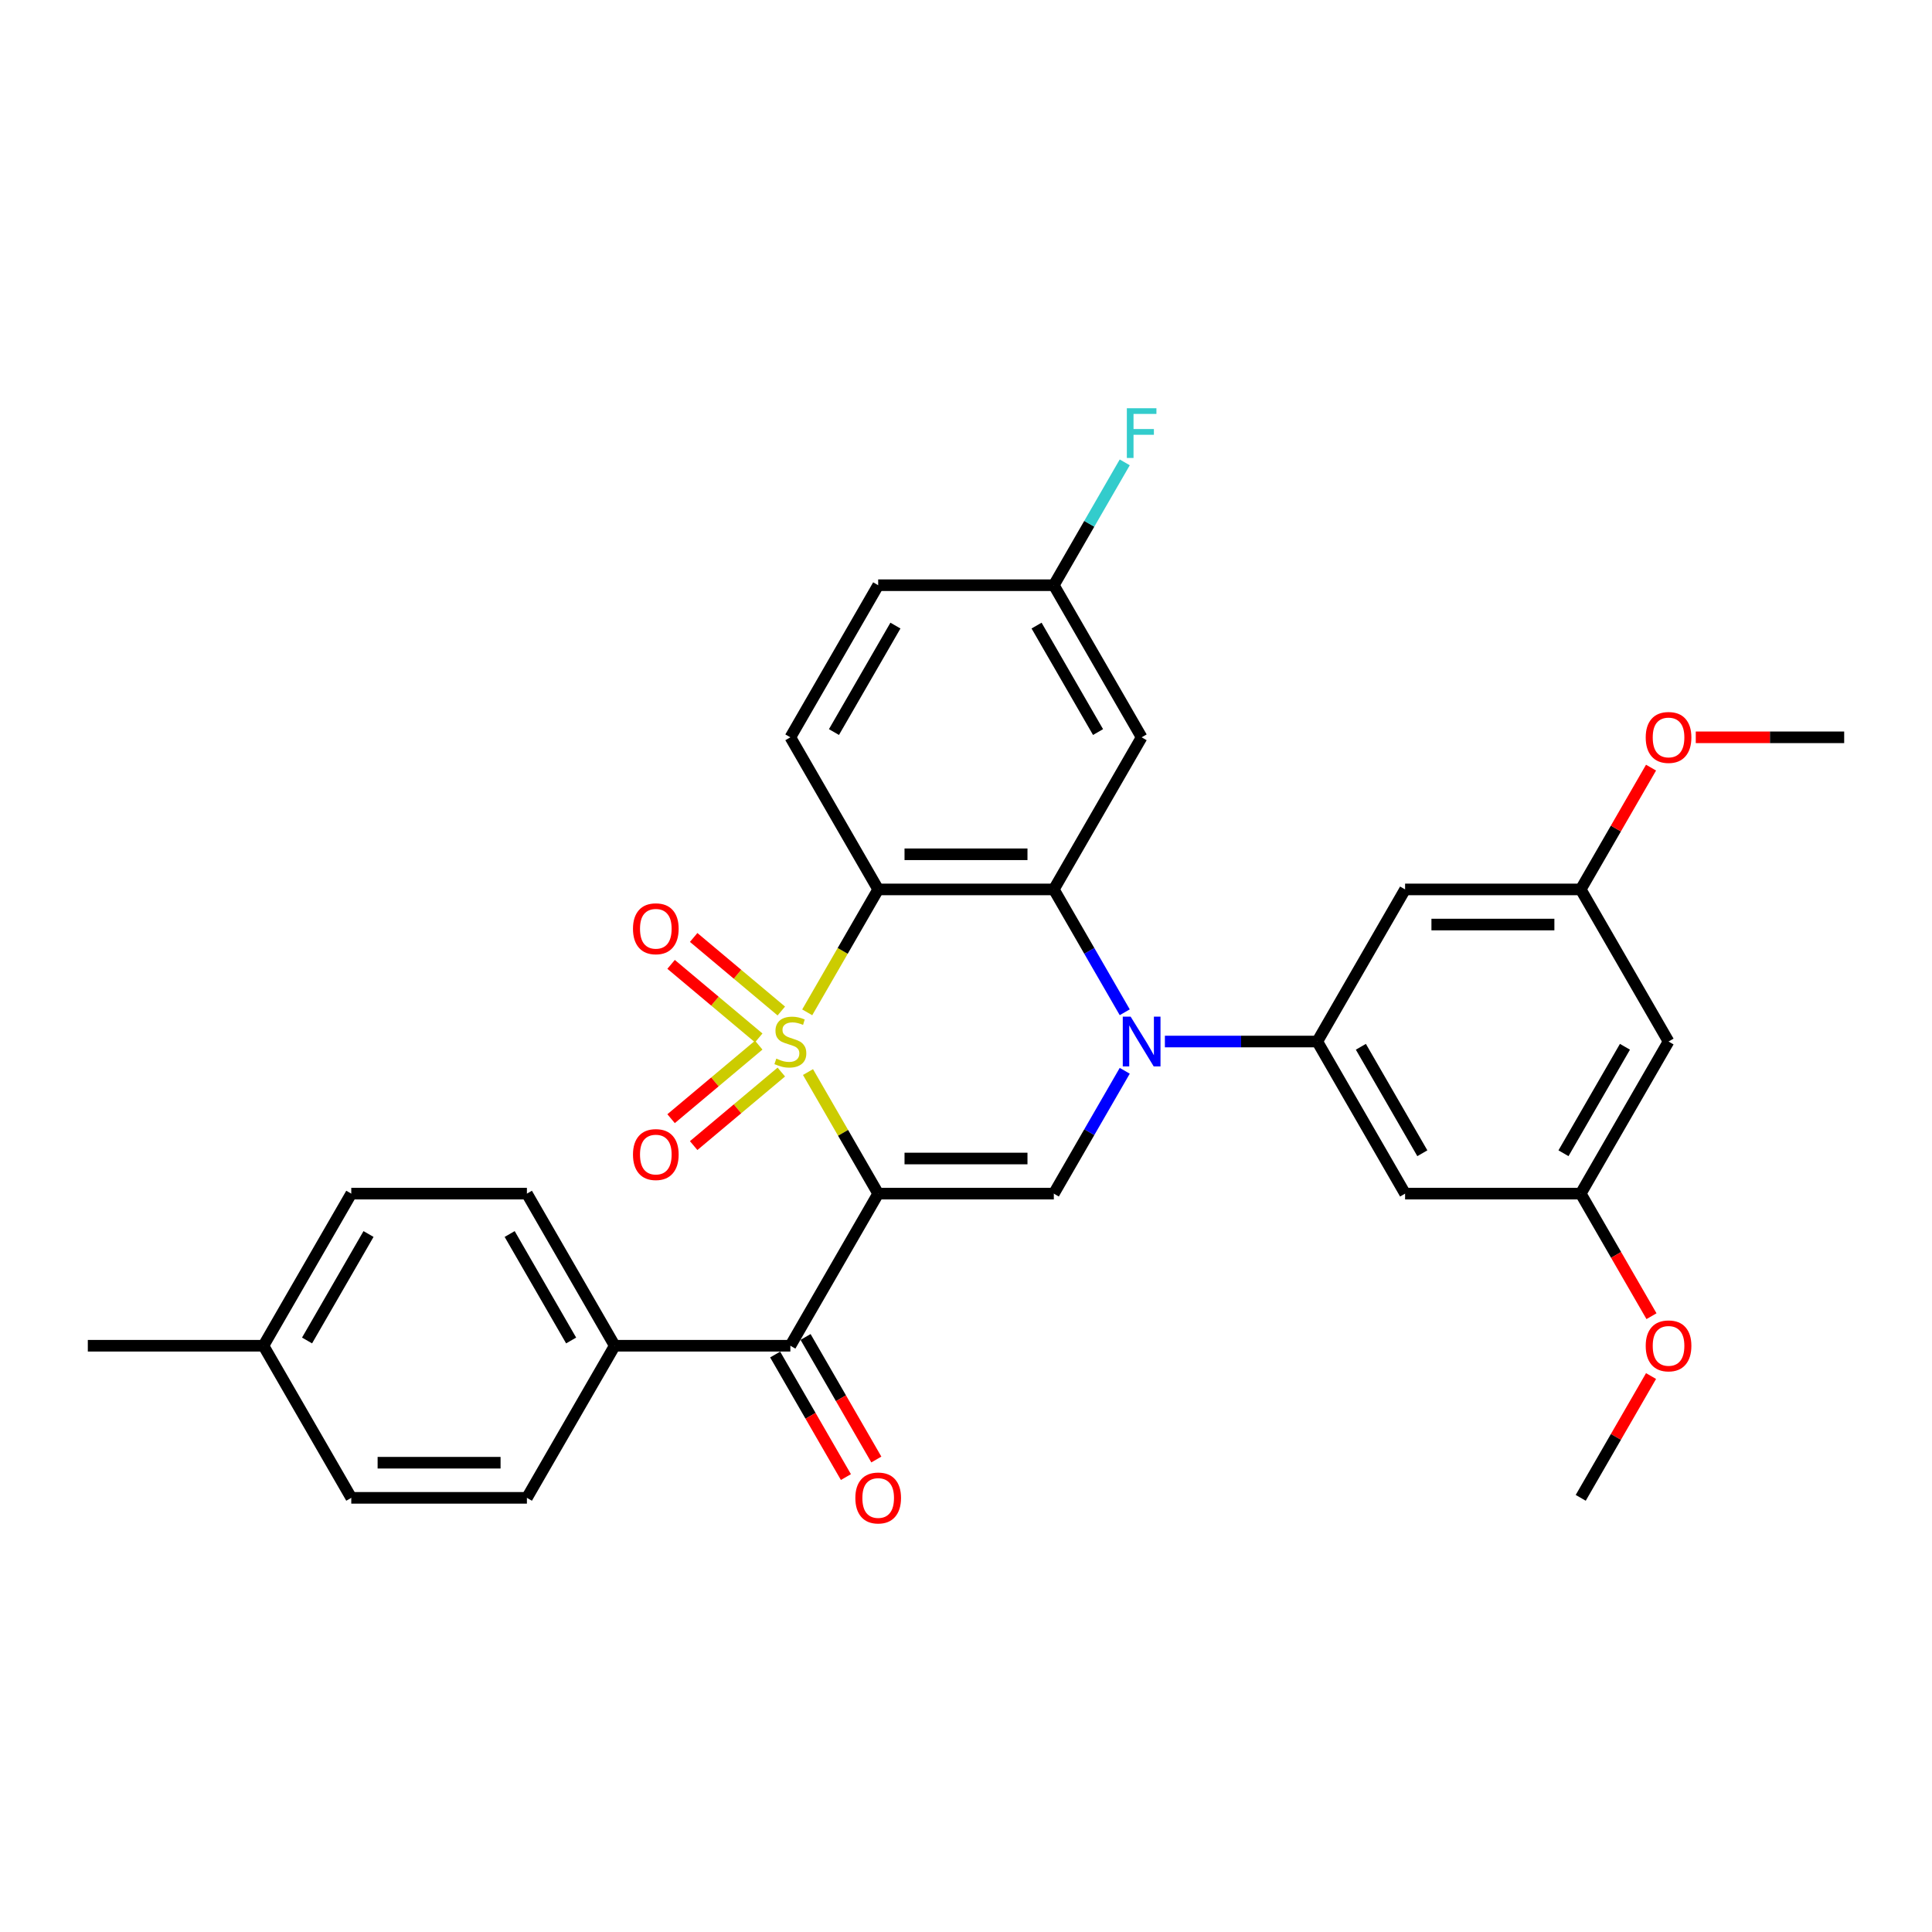 <?xml version='1.0' encoding='iso-8859-1'?>
<svg version='1.1' baseProfile='full'
              xmlns='http://www.w3.org/2000/svg'
                      xmlns:rdkit='http://www.rdkit.org/xml'
                      xmlns:xlink='http://www.w3.org/1999/xlink'
                  xml:space='preserve'
width='1000px' height='1000px' viewBox='0 0 1000 1000'>
<!-- END OF HEADER -->
<rect style='opacity:1.0;fill:#FFFFFF;stroke:none' width='1000' height='1000' x='0' y='0'> </rect>
<path class='bond-0' d='M 418.213,554.892 L 436.379,586.357' style='fill:none;fill-rule:evenodd;stroke:#CCCC00;stroke-width:6px;stroke-linecap:butt;stroke-linejoin:miter;stroke-opacity:1' />
<path class='bond-0' d='M 436.379,586.357 L 454.545,617.822' style='fill:none;fill-rule:evenodd;stroke:#000000;stroke-width:6px;stroke-linecap:butt;stroke-linejoin:miter;stroke-opacity:1' />
<path class='bond-1' d='M 417.814,523.983 L 436.18,492.173' style='fill:none;fill-rule:evenodd;stroke:#CCCC00;stroke-width:6px;stroke-linecap:butt;stroke-linejoin:miter;stroke-opacity:1' />
<path class='bond-1' d='M 436.18,492.173 L 454.545,460.362' style='fill:none;fill-rule:evenodd;stroke:#000000;stroke-width:6px;stroke-linecap:butt;stroke-linejoin:miter;stroke-opacity:1' />
<path class='bond-7' d='M 404.407,523.295 L 381.724,504.261' style='fill:none;fill-rule:evenodd;stroke:#CCCC00;stroke-width:6px;stroke-linecap:butt;stroke-linejoin:miter;stroke-opacity:1' />
<path class='bond-7' d='M 381.724,504.261 L 359.041,485.228' style='fill:none;fill-rule:evenodd;stroke:#FF0000;stroke-width:6px;stroke-linecap:butt;stroke-linejoin:miter;stroke-opacity:1' />
<path class='bond-7' d='M 392.72,537.223 L 370.037,518.189' style='fill:none;fill-rule:evenodd;stroke:#CCCC00;stroke-width:6px;stroke-linecap:butt;stroke-linejoin:miter;stroke-opacity:1' />
<path class='bond-7' d='M 370.037,518.189 L 347.354,499.156' style='fill:none;fill-rule:evenodd;stroke:#FF0000;stroke-width:6px;stroke-linecap:butt;stroke-linejoin:miter;stroke-opacity:1' />
<path class='bond-8' d='M 392.72,540.961 L 370.037,559.995' style='fill:none;fill-rule:evenodd;stroke:#CCCC00;stroke-width:6px;stroke-linecap:butt;stroke-linejoin:miter;stroke-opacity:1' />
<path class='bond-8' d='M 370.037,559.995 L 347.354,579.028' style='fill:none;fill-rule:evenodd;stroke:#FF0000;stroke-width:6px;stroke-linecap:butt;stroke-linejoin:miter;stroke-opacity:1' />
<path class='bond-8' d='M 404.407,554.89 L 381.724,573.923' style='fill:none;fill-rule:evenodd;stroke:#CCCC00;stroke-width:6px;stroke-linecap:butt;stroke-linejoin:miter;stroke-opacity:1' />
<path class='bond-8' d='M 381.724,573.923 L 359.041,592.956' style='fill:none;fill-rule:evenodd;stroke:#FF0000;stroke-width:6px;stroke-linecap:butt;stroke-linejoin:miter;stroke-opacity:1' />
<path class='bond-4' d='M 454.545,617.822 L 545.455,617.822' style='fill:none;fill-rule:evenodd;stroke:#000000;stroke-width:6px;stroke-linecap:butt;stroke-linejoin:miter;stroke-opacity:1' />
<path class='bond-4' d='M 468.182,599.64 L 531.818,599.64' style='fill:none;fill-rule:evenodd;stroke:#000000;stroke-width:6px;stroke-linecap:butt;stroke-linejoin:miter;stroke-opacity:1' />
<path class='bond-6' d='M 454.545,617.822 L 409.091,696.551' style='fill:none;fill-rule:evenodd;stroke:#000000;stroke-width:6px;stroke-linecap:butt;stroke-linejoin:miter;stroke-opacity:1' />
<path class='bond-3' d='M 454.545,460.362 L 545.455,460.362' style='fill:none;fill-rule:evenodd;stroke:#000000;stroke-width:6px;stroke-linecap:butt;stroke-linejoin:miter;stroke-opacity:1' />
<path class='bond-3' d='M 468.182,442.181 L 531.818,442.181' style='fill:none;fill-rule:evenodd;stroke:#000000;stroke-width:6px;stroke-linecap:butt;stroke-linejoin:miter;stroke-opacity:1' />
<path class='bond-10' d='M 454.545,460.362 L 409.091,381.633' style='fill:none;fill-rule:evenodd;stroke:#000000;stroke-width:6px;stroke-linecap:butt;stroke-linejoin:miter;stroke-opacity:1' />
<path class='bond-2' d='M 582.165,523.947 L 563.81,492.155' style='fill:none;fill-rule:evenodd;stroke:#0000FF;stroke-width:6px;stroke-linecap:butt;stroke-linejoin:miter;stroke-opacity:1' />
<path class='bond-2' d='M 563.81,492.155 L 545.455,460.362' style='fill:none;fill-rule:evenodd;stroke:#000000;stroke-width:6px;stroke-linecap:butt;stroke-linejoin:miter;stroke-opacity:1' />
<path class='bond-5' d='M 602.945,539.092 L 642.382,539.092' style='fill:none;fill-rule:evenodd;stroke:#0000FF;stroke-width:6px;stroke-linecap:butt;stroke-linejoin:miter;stroke-opacity:1' />
<path class='bond-5' d='M 642.382,539.092 L 681.818,539.092' style='fill:none;fill-rule:evenodd;stroke:#000000;stroke-width:6px;stroke-linecap:butt;stroke-linejoin:miter;stroke-opacity:1' />
<path class='bond-31' d='M 582.165,554.238 L 563.81,586.03' style='fill:none;fill-rule:evenodd;stroke:#0000FF;stroke-width:6px;stroke-linecap:butt;stroke-linejoin:miter;stroke-opacity:1' />
<path class='bond-31' d='M 563.81,586.03 L 545.455,617.822' style='fill:none;fill-rule:evenodd;stroke:#000000;stroke-width:6px;stroke-linecap:butt;stroke-linejoin:miter;stroke-opacity:1' />
<path class='bond-9' d='M 545.455,460.362 L 590.909,381.633' style='fill:none;fill-rule:evenodd;stroke:#000000;stroke-width:6px;stroke-linecap:butt;stroke-linejoin:miter;stroke-opacity:1' />
<path class='bond-11' d='M 681.818,539.092 L 727.273,617.822' style='fill:none;fill-rule:evenodd;stroke:#000000;stroke-width:6px;stroke-linecap:butt;stroke-linejoin:miter;stroke-opacity:1' />
<path class='bond-11' d='M 704.382,541.811 L 736.2,596.921' style='fill:none;fill-rule:evenodd;stroke:#000000;stroke-width:6px;stroke-linecap:butt;stroke-linejoin:miter;stroke-opacity:1' />
<path class='bond-12' d='M 681.818,539.092 L 727.273,460.362' style='fill:none;fill-rule:evenodd;stroke:#000000;stroke-width:6px;stroke-linecap:butt;stroke-linejoin:miter;stroke-opacity:1' />
<path class='bond-13' d='M 409.091,696.551 L 318.182,696.551' style='fill:none;fill-rule:evenodd;stroke:#000000;stroke-width:6px;stroke-linecap:butt;stroke-linejoin:miter;stroke-opacity:1' />
<path class='bond-16' d='M 401.218,701.097 L 419.531,732.816' style='fill:none;fill-rule:evenodd;stroke:#000000;stroke-width:6px;stroke-linecap:butt;stroke-linejoin:miter;stroke-opacity:1' />
<path class='bond-16' d='M 419.531,732.816 L 437.844,764.535' style='fill:none;fill-rule:evenodd;stroke:#FF0000;stroke-width:6px;stroke-linecap:butt;stroke-linejoin:miter;stroke-opacity:1' />
<path class='bond-16' d='M 416.964,692.006 L 435.277,723.725' style='fill:none;fill-rule:evenodd;stroke:#000000;stroke-width:6px;stroke-linecap:butt;stroke-linejoin:miter;stroke-opacity:1' />
<path class='bond-16' d='M 435.277,723.725 L 453.59,755.444' style='fill:none;fill-rule:evenodd;stroke:#FF0000;stroke-width:6px;stroke-linecap:butt;stroke-linejoin:miter;stroke-opacity:1' />
<path class='bond-32' d='M 590.909,381.633 L 545.455,302.903' style='fill:none;fill-rule:evenodd;stroke:#000000;stroke-width:6px;stroke-linecap:butt;stroke-linejoin:miter;stroke-opacity:1' />
<path class='bond-32' d='M 568.345,378.914 L 536.527,323.804' style='fill:none;fill-rule:evenodd;stroke:#000000;stroke-width:6px;stroke-linecap:butt;stroke-linejoin:miter;stroke-opacity:1' />
<path class='bond-21' d='M 409.091,381.633 L 454.545,302.903' style='fill:none;fill-rule:evenodd;stroke:#000000;stroke-width:6px;stroke-linecap:butt;stroke-linejoin:miter;stroke-opacity:1' />
<path class='bond-21' d='M 431.655,378.914 L 463.473,323.804' style='fill:none;fill-rule:evenodd;stroke:#000000;stroke-width:6px;stroke-linecap:butt;stroke-linejoin:miter;stroke-opacity:1' />
<path class='bond-14' d='M 727.273,617.822 L 818.182,617.822' style='fill:none;fill-rule:evenodd;stroke:#000000;stroke-width:6px;stroke-linecap:butt;stroke-linejoin:miter;stroke-opacity:1' />
<path class='bond-15' d='M 727.273,460.362 L 818.182,460.362' style='fill:none;fill-rule:evenodd;stroke:#000000;stroke-width:6px;stroke-linecap:butt;stroke-linejoin:miter;stroke-opacity:1' />
<path class='bond-15' d='M 740.909,478.544 L 804.545,478.544' style='fill:none;fill-rule:evenodd;stroke:#000000;stroke-width:6px;stroke-linecap:butt;stroke-linejoin:miter;stroke-opacity:1' />
<path class='bond-19' d='M 318.182,696.551 L 272.727,617.822' style='fill:none;fill-rule:evenodd;stroke:#000000;stroke-width:6px;stroke-linecap:butt;stroke-linejoin:miter;stroke-opacity:1' />
<path class='bond-19' d='M 295.618,693.833 L 263.8,638.722' style='fill:none;fill-rule:evenodd;stroke:#000000;stroke-width:6px;stroke-linecap:butt;stroke-linejoin:miter;stroke-opacity:1' />
<path class='bond-20' d='M 318.182,696.551 L 272.727,775.281' style='fill:none;fill-rule:evenodd;stroke:#000000;stroke-width:6px;stroke-linecap:butt;stroke-linejoin:miter;stroke-opacity:1' />
<path class='bond-27' d='M 818.182,617.822 L 836.495,649.541' style='fill:none;fill-rule:evenodd;stroke:#000000;stroke-width:6px;stroke-linecap:butt;stroke-linejoin:miter;stroke-opacity:1' />
<path class='bond-27' d='M 836.495,649.541 L 854.808,681.26' style='fill:none;fill-rule:evenodd;stroke:#FF0000;stroke-width:6px;stroke-linecap:butt;stroke-linejoin:miter;stroke-opacity:1' />
<path class='bond-34' d='M 818.182,617.822 L 863.636,539.092' style='fill:none;fill-rule:evenodd;stroke:#000000;stroke-width:6px;stroke-linecap:butt;stroke-linejoin:miter;stroke-opacity:1' />
<path class='bond-34' d='M 809.254,596.921 L 841.072,541.811' style='fill:none;fill-rule:evenodd;stroke:#000000;stroke-width:6px;stroke-linecap:butt;stroke-linejoin:miter;stroke-opacity:1' />
<path class='bond-17' d='M 818.182,460.362 L 863.636,539.092' style='fill:none;fill-rule:evenodd;stroke:#000000;stroke-width:6px;stroke-linecap:butt;stroke-linejoin:miter;stroke-opacity:1' />
<path class='bond-26' d='M 818.182,460.362 L 836.38,428.843' style='fill:none;fill-rule:evenodd;stroke:#000000;stroke-width:6px;stroke-linecap:butt;stroke-linejoin:miter;stroke-opacity:1' />
<path class='bond-26' d='M 836.38,428.843 L 854.577,397.324' style='fill:none;fill-rule:evenodd;stroke:#FF0000;stroke-width:6px;stroke-linecap:butt;stroke-linejoin:miter;stroke-opacity:1' />
<path class='bond-18' d='M 545.455,302.903 L 454.545,302.903' style='fill:none;fill-rule:evenodd;stroke:#000000;stroke-width:6px;stroke-linecap:butt;stroke-linejoin:miter;stroke-opacity:1' />
<path class='bond-24' d='M 545.455,302.903 L 563.81,271.111' style='fill:none;fill-rule:evenodd;stroke:#000000;stroke-width:6px;stroke-linecap:butt;stroke-linejoin:miter;stroke-opacity:1' />
<path class='bond-24' d='M 563.81,271.111 L 582.165,239.319' style='fill:none;fill-rule:evenodd;stroke:#33CCCC;stroke-width:6px;stroke-linecap:butt;stroke-linejoin:miter;stroke-opacity:1' />
<path class='bond-23' d='M 272.727,617.822 L 181.818,617.822' style='fill:none;fill-rule:evenodd;stroke:#000000;stroke-width:6px;stroke-linecap:butt;stroke-linejoin:miter;stroke-opacity:1' />
<path class='bond-22' d='M 272.727,775.281 L 181.818,775.281' style='fill:none;fill-rule:evenodd;stroke:#000000;stroke-width:6px;stroke-linecap:butt;stroke-linejoin:miter;stroke-opacity:1' />
<path class='bond-22' d='M 259.091,757.099 L 195.455,757.099' style='fill:none;fill-rule:evenodd;stroke:#000000;stroke-width:6px;stroke-linecap:butt;stroke-linejoin:miter;stroke-opacity:1' />
<path class='bond-25' d='M 181.818,775.281 L 136.364,696.551' style='fill:none;fill-rule:evenodd;stroke:#000000;stroke-width:6px;stroke-linecap:butt;stroke-linejoin:miter;stroke-opacity:1' />
<path class='bond-33' d='M 181.818,617.822 L 136.364,696.551' style='fill:none;fill-rule:evenodd;stroke:#000000;stroke-width:6px;stroke-linecap:butt;stroke-linejoin:miter;stroke-opacity:1' />
<path class='bond-33' d='M 190.746,638.722 L 158.928,693.833' style='fill:none;fill-rule:evenodd;stroke:#000000;stroke-width:6px;stroke-linecap:butt;stroke-linejoin:miter;stroke-opacity:1' />
<path class='bond-28' d='M 136.364,696.551 L 45.455,696.551' style='fill:none;fill-rule:evenodd;stroke:#000000;stroke-width:6px;stroke-linecap:butt;stroke-linejoin:miter;stroke-opacity:1' />
<path class='bond-30' d='M 877.727,381.633 L 916.136,381.633' style='fill:none;fill-rule:evenodd;stroke:#FF0000;stroke-width:6px;stroke-linecap:butt;stroke-linejoin:miter;stroke-opacity:1' />
<path class='bond-30' d='M 916.136,381.633 L 954.545,381.633' style='fill:none;fill-rule:evenodd;stroke:#000000;stroke-width:6px;stroke-linecap:butt;stroke-linejoin:miter;stroke-opacity:1' />
<path class='bond-29' d='M 854.577,712.242 L 836.38,743.761' style='fill:none;fill-rule:evenodd;stroke:#FF0000;stroke-width:6px;stroke-linecap:butt;stroke-linejoin:miter;stroke-opacity:1' />
<path class='bond-29' d='M 836.38,743.761 L 818.182,775.281' style='fill:none;fill-rule:evenodd;stroke:#000000;stroke-width:6px;stroke-linecap:butt;stroke-linejoin:miter;stroke-opacity:1' />
<path  class='atom-0' d='M 401.818 547.928
Q 402.109 548.038, 403.309 548.547
Q 404.509 549.056, 405.818 549.383
Q 407.164 549.674, 408.473 549.674
Q 410.909 549.674, 412.327 548.51
Q 413.745 547.31, 413.745 545.238
Q 413.745 543.819, 413.018 542.947
Q 412.327 542.074, 411.236 541.601
Q 410.145 541.128, 408.327 540.583
Q 406.036 539.892, 404.655 539.238
Q 403.309 538.583, 402.327 537.201
Q 401.382 535.819, 401.382 533.492
Q 401.382 530.256, 403.564 528.256
Q 405.782 526.256, 410.145 526.256
Q 413.127 526.256, 416.509 527.674
L 415.673 530.474
Q 412.582 529.201, 410.255 529.201
Q 407.745 529.201, 406.364 530.256
Q 404.982 531.274, 405.018 533.056
Q 405.018 534.438, 405.709 535.274
Q 406.436 536.11, 407.455 536.583
Q 408.509 537.056, 410.255 537.601
Q 412.582 538.328, 413.964 539.056
Q 415.345 539.783, 416.327 541.274
Q 417.345 542.728, 417.345 545.238
Q 417.345 548.801, 414.945 550.728
Q 412.582 552.619, 408.618 552.619
Q 406.327 552.619, 404.582 552.11
Q 402.873 551.638, 400.836 550.801
L 401.818 547.928
' fill='#CCCC00'/>
<path  class='atom-3' d='M 585.218 526.219
L 593.655 539.856
Q 594.491 541.201, 595.836 543.638
Q 597.182 546.074, 597.255 546.219
L 597.255 526.219
L 600.673 526.219
L 600.673 551.965
L 597.145 551.965
L 588.091 537.056
Q 587.036 535.31, 585.909 533.31
Q 584.818 531.31, 584.491 530.692
L 584.491 551.965
L 581.145 551.965
L 581.145 526.219
L 585.218 526.219
' fill='#0000FF'/>
<path  class='atom-8' d='M 327.632 480.73
Q 327.632 474.548, 330.687 471.093
Q 333.741 467.639, 339.451 467.639
Q 345.16 467.639, 348.214 471.093
Q 351.269 474.548, 351.269 480.73
Q 351.269 486.984, 348.178 490.548
Q 345.087 494.075, 339.451 494.075
Q 333.778 494.075, 330.687 490.548
Q 327.632 487.02, 327.632 480.73
M 339.451 491.166
Q 343.378 491.166, 345.487 488.548
Q 347.632 485.893, 347.632 480.73
Q 347.632 475.675, 345.487 473.13
Q 343.378 470.548, 339.451 470.548
Q 335.523 470.548, 333.378 473.093
Q 331.269 475.639, 331.269 480.73
Q 331.269 485.93, 333.378 488.548
Q 335.523 491.166, 339.451 491.166
' fill='#FF0000'/>
<path  class='atom-9' d='M 327.632 597.6
Q 327.632 591.418, 330.687 587.964
Q 333.741 584.509, 339.451 584.509
Q 345.16 584.509, 348.214 587.964
Q 351.269 591.418, 351.269 597.6
Q 351.269 603.855, 348.178 607.418
Q 345.087 610.945, 339.451 610.945
Q 333.778 610.945, 330.687 607.418
Q 327.632 603.891, 327.632 597.6
M 339.451 608.036
Q 343.378 608.036, 345.487 605.418
Q 347.632 602.764, 347.632 597.6
Q 347.632 592.545, 345.487 590
Q 343.378 587.418, 339.451 587.418
Q 335.523 587.418, 333.378 589.964
Q 331.269 592.509, 331.269 597.6
Q 331.269 602.8, 333.378 605.418
Q 335.523 608.036, 339.451 608.036
' fill='#FF0000'/>
<path  class='atom-17' d='M 442.727 775.354
Q 442.727 769.172, 445.782 765.717
Q 448.836 762.263, 454.545 762.263
Q 460.255 762.263, 463.309 765.717
Q 466.364 769.172, 466.364 775.354
Q 466.364 781.608, 463.273 785.172
Q 460.182 788.699, 454.545 788.699
Q 448.873 788.699, 445.782 785.172
Q 442.727 781.644, 442.727 775.354
M 454.545 785.79
Q 458.473 785.79, 460.582 783.172
Q 462.727 780.517, 462.727 775.354
Q 462.727 770.299, 460.582 767.754
Q 458.473 765.172, 454.545 765.172
Q 450.618 765.172, 448.473 767.717
Q 446.364 770.263, 446.364 775.354
Q 446.364 780.554, 448.473 783.172
Q 450.618 785.79, 454.545 785.79
' fill='#FF0000'/>
<path  class='atom-25' d='M 583.255 211.301
L 598.564 211.301
L 598.564 214.246
L 586.709 214.246
L 586.709 222.065
L 597.255 222.065
L 597.255 225.046
L 586.709 225.046
L 586.709 237.046
L 583.255 237.046
L 583.255 211.301
' fill='#33CCCC'/>
<path  class='atom-27' d='M 851.818 381.706
Q 851.818 375.524, 854.873 372.069
Q 857.927 368.615, 863.636 368.615
Q 869.345 368.615, 872.4 372.069
Q 875.455 375.524, 875.455 381.706
Q 875.455 387.96, 872.364 391.524
Q 869.273 395.051, 863.636 395.051
Q 857.964 395.051, 854.873 391.524
Q 851.818 387.997, 851.818 381.706
M 863.636 392.142
Q 867.564 392.142, 869.673 389.524
Q 871.818 386.869, 871.818 381.706
Q 871.818 376.651, 869.673 374.106
Q 867.564 371.524, 863.636 371.524
Q 859.709 371.524, 857.564 374.069
Q 855.455 376.615, 855.455 381.706
Q 855.455 386.906, 857.564 389.524
Q 859.709 392.142, 863.636 392.142
' fill='#FF0000'/>
<path  class='atom-28' d='M 851.818 696.624
Q 851.818 690.442, 854.873 686.988
Q 857.927 683.533, 863.636 683.533
Q 869.345 683.533, 872.4 686.988
Q 875.455 690.442, 875.455 696.624
Q 875.455 702.879, 872.364 706.442
Q 869.273 709.969, 863.636 709.969
Q 857.964 709.969, 854.873 706.442
Q 851.818 702.915, 851.818 696.624
M 863.636 707.06
Q 867.564 707.06, 869.673 704.442
Q 871.818 701.788, 871.818 696.624
Q 871.818 691.569, 869.673 689.024
Q 867.564 686.442, 863.636 686.442
Q 859.709 686.442, 857.564 688.988
Q 855.455 691.533, 855.455 696.624
Q 855.455 701.824, 857.564 704.442
Q 859.709 707.06, 863.636 707.06
' fill='#FF0000'/>
</svg>
